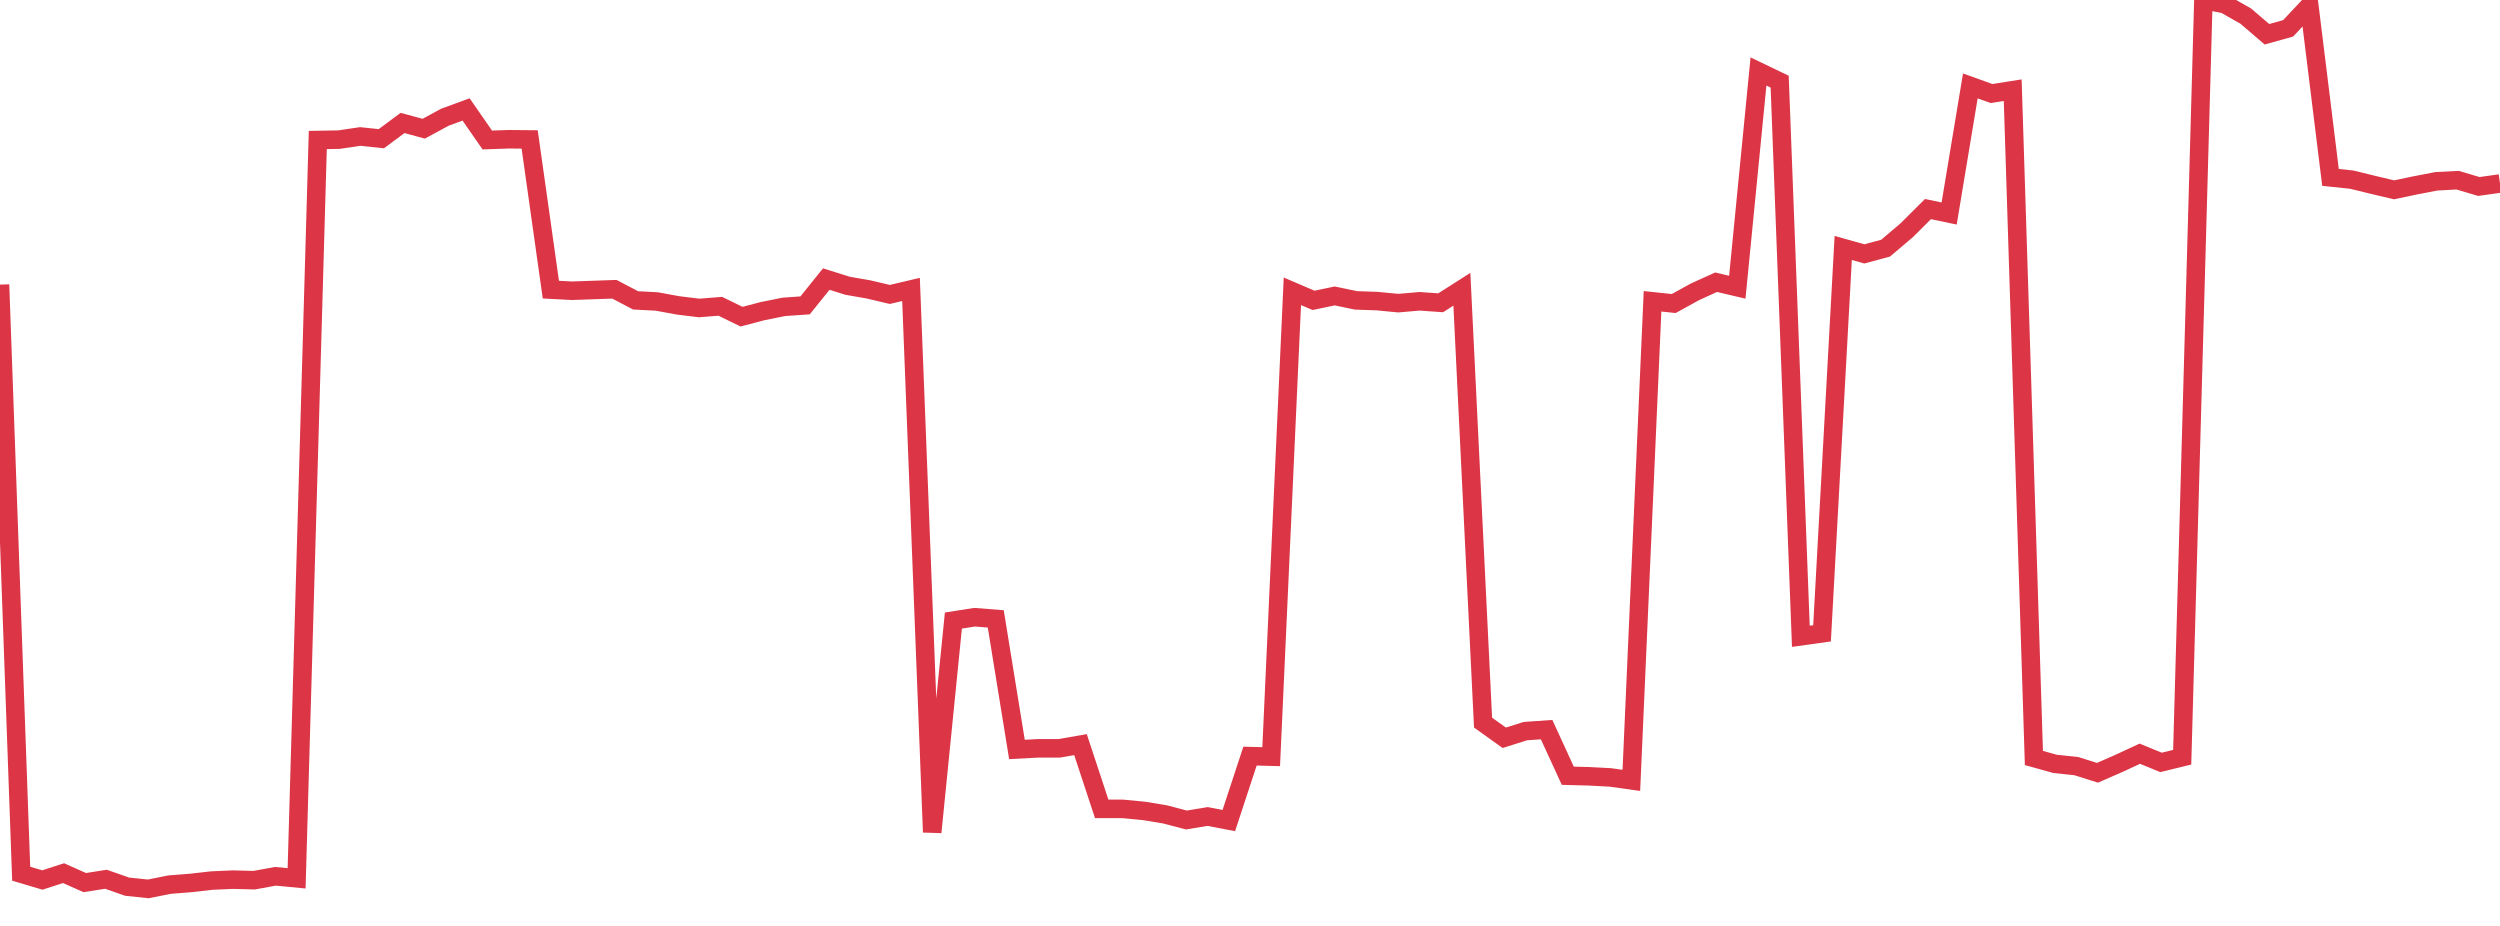 <?xml version="1.0" standalone="no"?>
<!DOCTYPE svg PUBLIC "-//W3C//DTD SVG 1.1//EN" "http://www.w3.org/Graphics/SVG/1.1/DTD/svg11.dtd">
<svg width="135" height="50" viewBox="0 0 135 50" preserveAspectRatio="none" class="sparkline" xmlns="http://www.w3.org/2000/svg"
xmlns:xlink="http://www.w3.org/1999/xlink"><path  class="sparkline--line" d="M 0 15.37 L 0 15.37 L 1.144 47.18 L 2.288 47.52 L 3.432 47.15 L 4.576 47.66 L 5.72 47.48 L 6.864 47.88 L 8.008 48 L 9.153 47.77 L 10.297 47.68 L 11.441 47.55 L 12.585 47.5 L 13.729 47.53 L 14.873 47.32 L 16.017 47.43 L 17.161 7.56 L 18.305 7.54 L 19.449 7.37 L 20.593 7.49 L 21.737 6.64 L 22.881 6.95 L 24.025 6.33 L 25.169 5.91 L 26.314 7.56 L 27.458 7.52 L 28.602 7.53 L 29.746 15.64 L 30.89 15.7 L 32.034 15.66 L 33.178 15.62 L 34.322 16.22 L 35.466 16.28 L 36.61 16.49 L 37.754 16.63 L 38.898 16.54 L 40.042 17.1 L 41.186 16.8 L 42.331 16.57 L 43.475 16.49 L 44.619 15.07 L 45.763 15.43 L 46.907 15.63 L 48.051 15.9 L 49.195 15.63 L 50.339 44.94 L 51.483 33.51 L 52.627 33.33 L 53.771 33.42 L 54.915 40.47 L 56.059 40.41 L 57.203 40.41 L 58.347 40.21 L 59.492 43.68 L 60.636 43.68 L 61.78 43.79 L 62.924 43.98 L 64.068 44.28 L 65.212 44.09 L 66.356 44.31 L 67.5 40.83 L 68.644 40.86 L 69.788 15.73 L 70.932 16.22 L 72.076 15.98 L 73.22 16.22 L 74.364 16.26 L 75.508 16.37 L 76.653 16.27 L 77.797 16.35 L 78.941 15.62 L 80.085 39.02 L 81.229 39.84 L 82.373 39.48 L 83.517 39.4 L 84.661 41.89 L 85.805 41.92 L 86.949 41.98 L 88.093 42.14 L 89.237 16.27 L 90.381 16.39 L 91.525 15.76 L 92.669 15.24 L 93.814 15.51 L 94.958 3.86 L 96.102 4.41 L 97.246 34.36 L 98.39 34.2 L 99.534 13.39 L 100.678 13.71 L 101.822 13.4 L 102.966 12.43 L 104.11 11.29 L 105.254 11.53 L 106.398 4.64 L 107.542 5.05 L 108.686 4.87 L 109.831 40.93 L 110.975 41.25 L 112.119 41.37 L 113.263 41.73 L 114.407 41.23 L 115.551 40.7 L 116.695 41.17 L 117.839 40.89 L 118.983 0 L 120.127 0.22 L 121.271 0.87 L 122.415 1.85 L 123.559 1.53 L 124.703 0.31 L 125.847 9.58 L 126.992 9.7 L 128.136 9.98 L 129.28 10.25 L 130.424 10.01 L 131.568 9.79 L 132.712 9.73 L 133.856 10.07 L 135 9.91" fill="none" stroke-width="1" stroke="#dc3545"></path></svg>